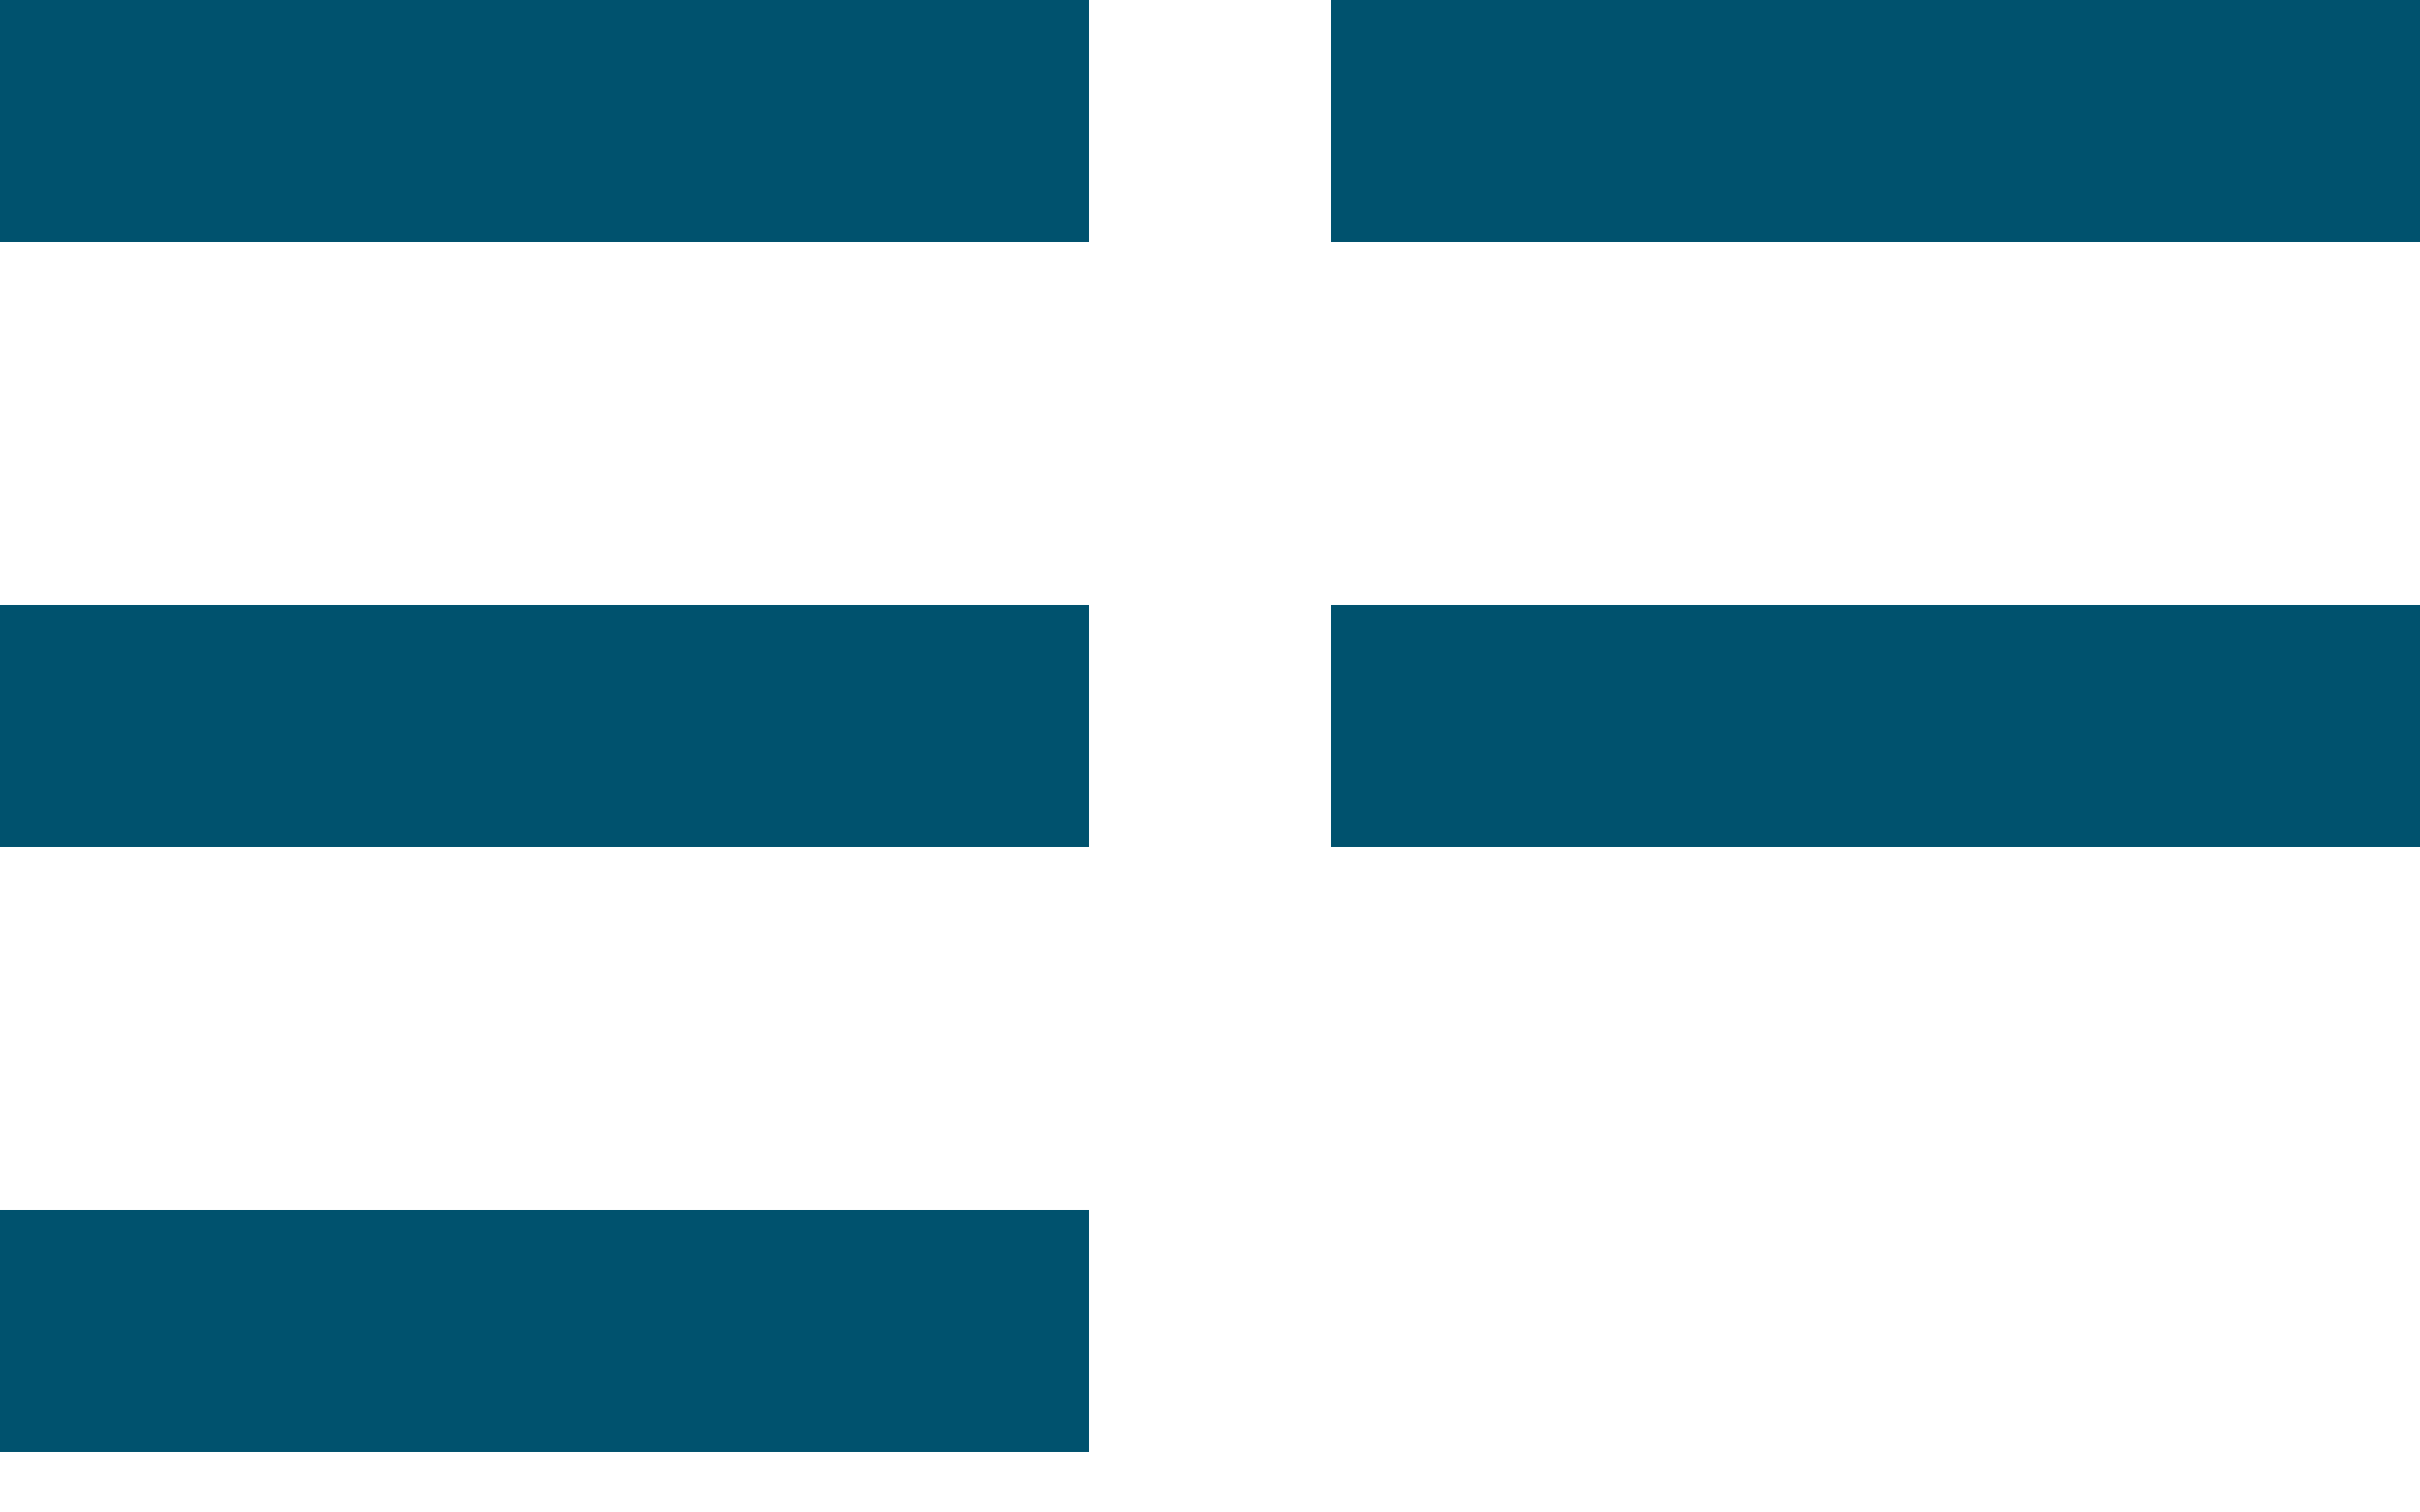 <?xml version="1.0" encoding="UTF-8" standalone="no"?>
<svg width="32px" height="20px" viewBox="0 0 32 20" version="1.1" xmlns="http://www.w3.org/2000/svg" xmlns:xlink="http://www.w3.org/1999/xlink" xmlns:sketch="http://www.bohemiancoding.com/sketch/ns">
    <!-- Generator: Sketch 3.3.1 (12002) - http://www.bohemiancoding.com/sketch -->
    <title>Group</title>
    <desc>Created with Sketch.</desc>
    <defs></defs>
    <g id="Orderstraat---Desktop" stroke="none" stroke-width="1" fill="none" fill-rule="evenodd" sketch:type="MSPage">
        <g id="Stap-2---XLarge" sketch:type="MSArtboardGroup" transform="translate(-1162, -205)" fill="#00526E">
            <g id="Group-7" sketch:type="MSLayerGroup" transform="translate(1112, 193)">
                <g id="Group" transform="translate(50, 12)" sketch:type="MSShapeGroup">
                    <rect id="Rectangle-312" x="17.6" y="8" width="14.4" height="3.2"></rect>
                    <rect id="Rectangle-313" x="0" y="8" width="14.4" height="3.2"></rect>
                    <rect id="Rectangle-317" x="0" y="16" width="14.4" height="3.2"></rect>
                    <rect id="Rectangle-315" x="17.6" y="0" width="14.4" height="3.2"></rect>
                    <rect id="Rectangle-314" x="0" y="0" width="14.4" height="3.2"></rect>
                </g>
            </g>
        </g>
    </g>
</svg>